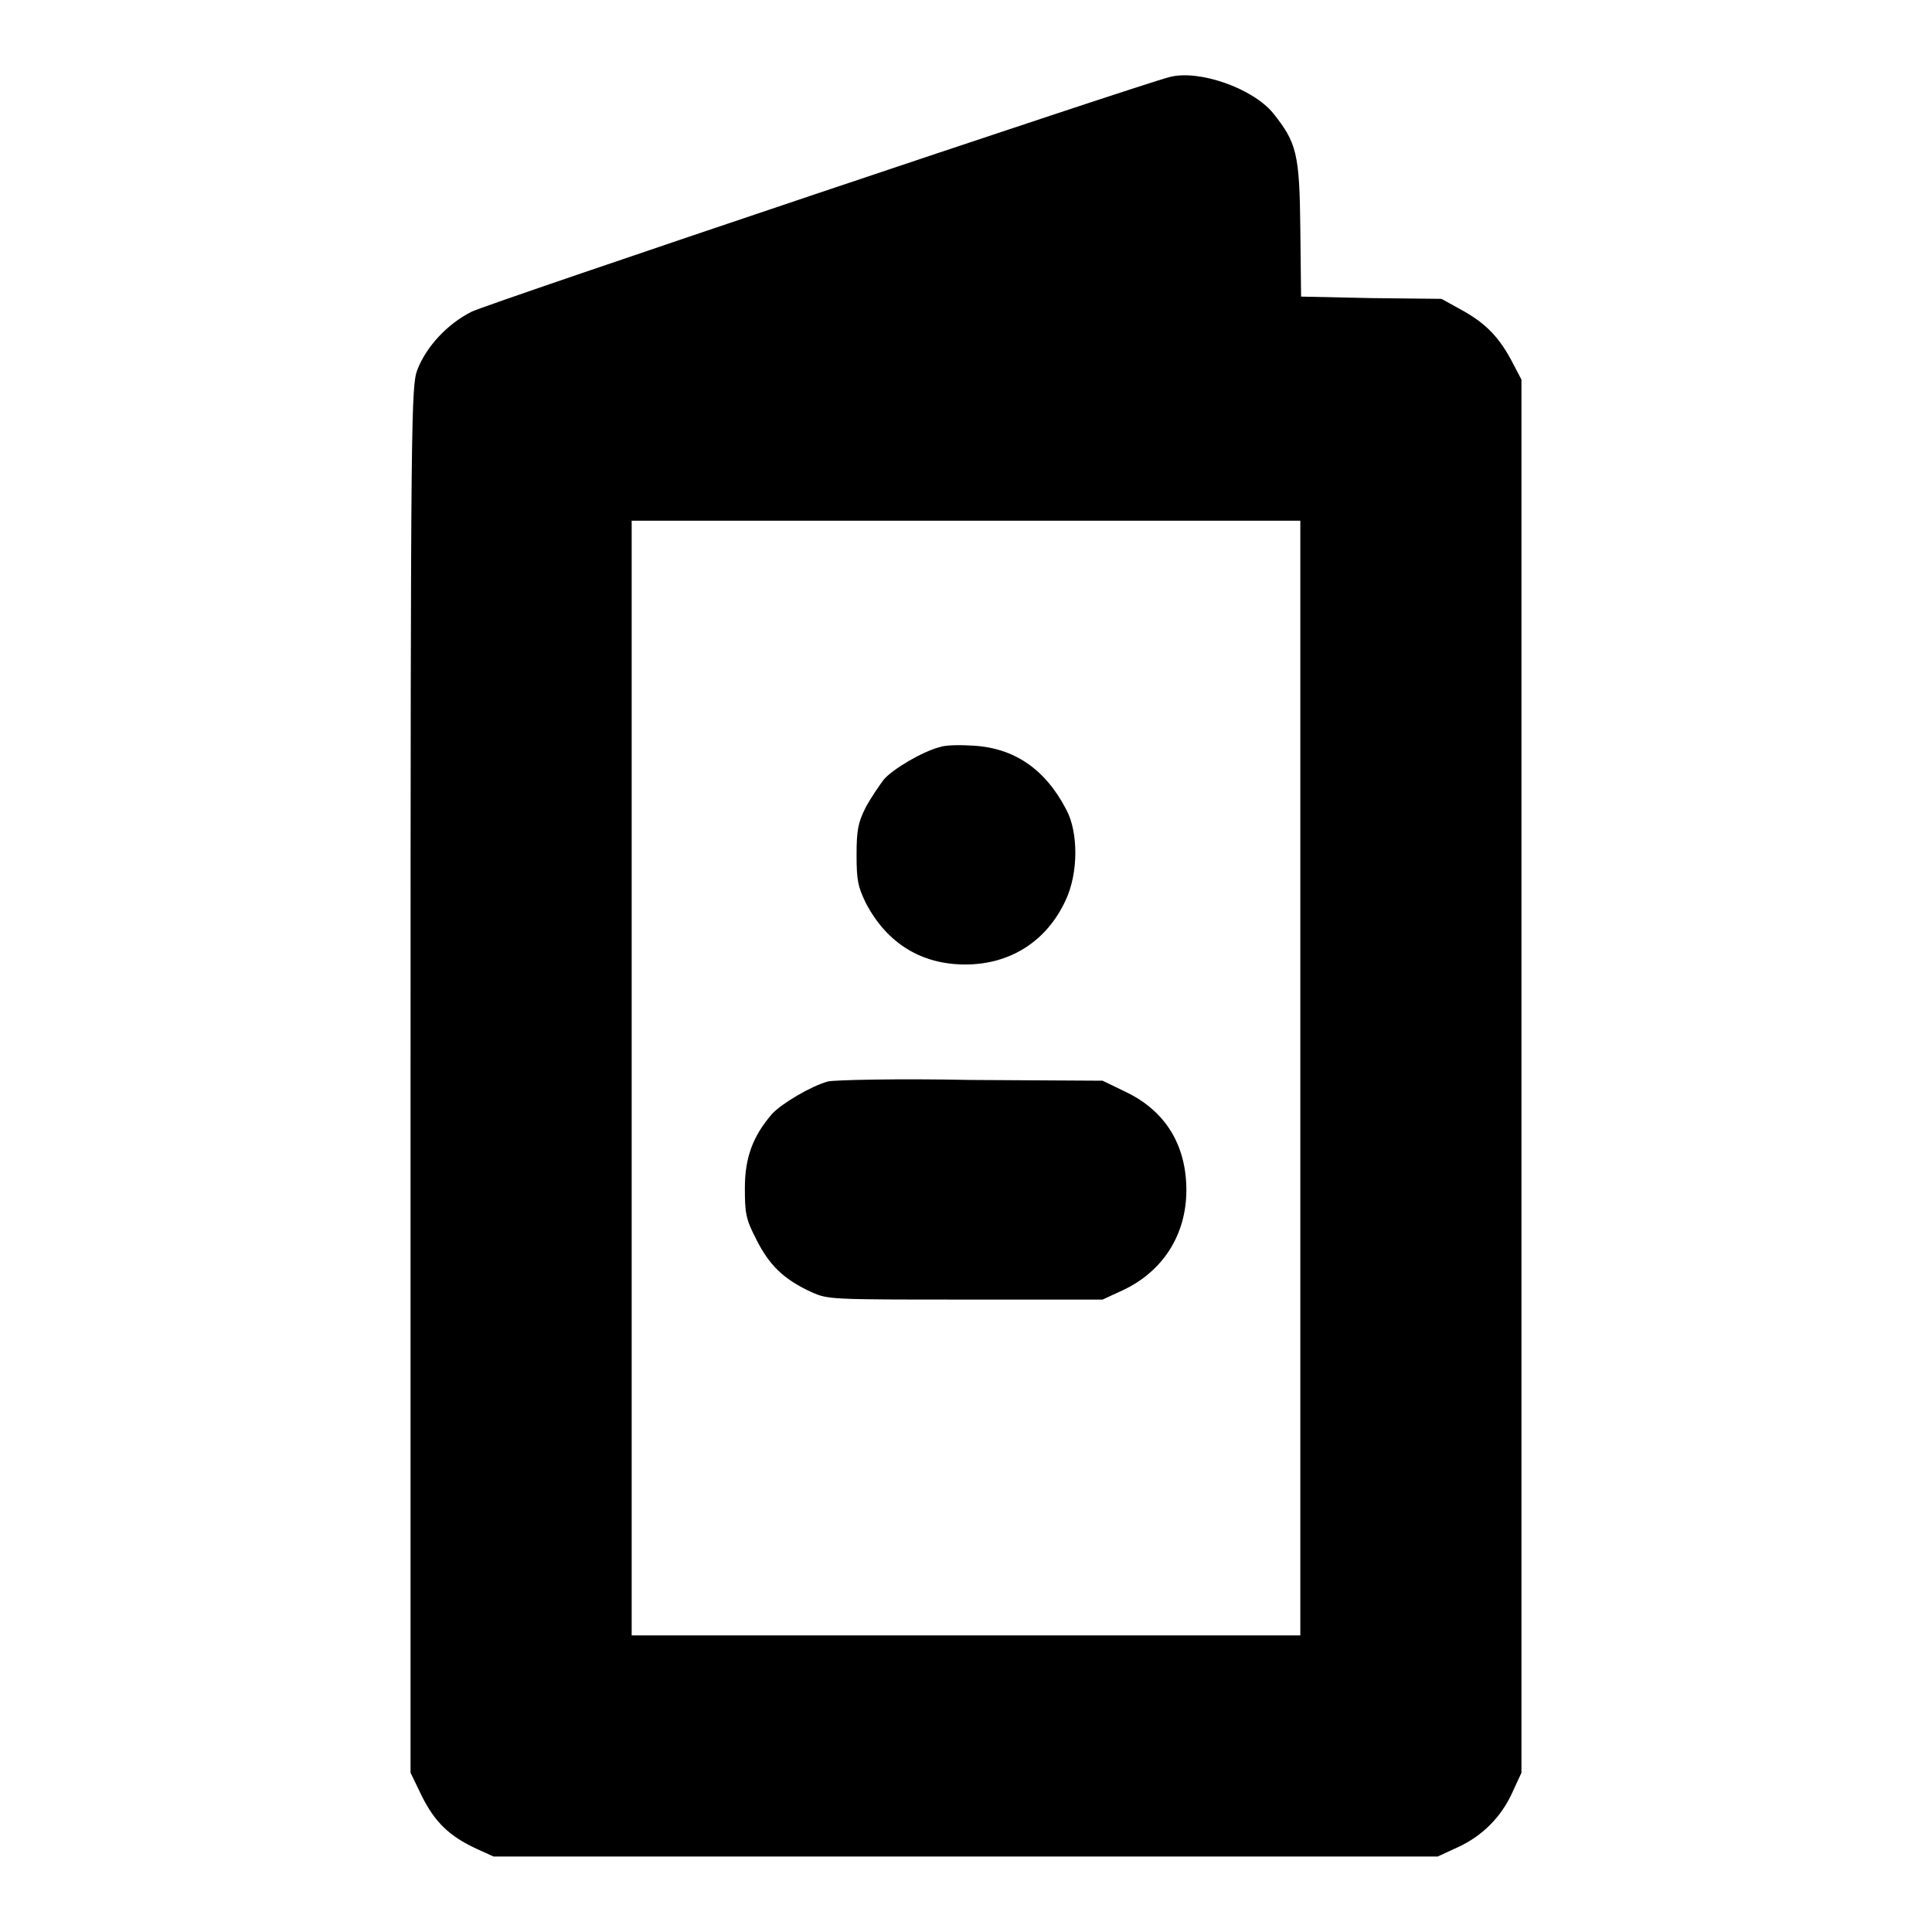 <?xml version="1.0" encoding="utf-8"?>
<!-- Svg Vector Icons : http://www.onlinewebfonts.com/icon -->
<!DOCTYPE svg PUBLIC "-//W3C//DTD SVG 1.1//EN" "http://www.w3.org/Graphics/SVG/1.1/DTD/svg11.dtd">
<svg version="1.1" xmlns="http://www.w3.org/2000/svg" xmlns:xlink="http://www.w3.org/1999/xlink" x="0px" y="0px" viewBox="0 0 256 256" enable-background="new 0 0 256 256" xml:space="preserve">
<g><g><g><path fill="#000000" d="M155,10.2c-4,1-90.6,30.1-92.5,31.1c-3.2,1.6-6,4.6-7.2,7.7c-0.8,2.2-0.9,4.9-0.9,94.1v91.8l1.5,3.1c1.7,3.4,3.6,5.3,7.3,7l2.2,1H128h62.5l2.6-1.2c3.3-1.5,5.8-4,7.3-7.3l1.2-2.6v-92.3V50.3l-1.1-2.1c-1.8-3.5-3.6-5.3-6.6-7l-2.9-1.6l-9.3-0.1l-9.3-0.2l-0.1-9c-0.1-10-0.5-11.4-3.6-15.3C166,11.7,158.9,9.2,155,10.2z M172.3,142.9v73.8H128H83.7v-73.8V69H128h44.3V142.9z"/><path fill="#000000" d="M124.5,99c-2.3,0.6-6.2,2.9-7.4,4.3c-0.6,0.8-1.7,2.4-2.4,3.7c-1,2-1.2,3-1.2,6.3c0,3.4,0.2,4.2,1.2,6.3c2.8,5.4,7.4,8.2,13.2,8.2c6,0,10.8-3.1,13.3-8.5c1.7-3.6,1.7-9,0.1-12c-2.8-5.4-6.9-8.2-12.4-8.5C127.3,98.7,125.3,98.7,124.5,99z"/><path fill="#000000" d="M109.7,143.3c-2.2,0.6-6.1,2.9-7.4,4.3c-2.6,3-3.6,5.9-3.6,9.8c0,3.3,0.1,4.1,1.5,6.8c1.7,3.4,3.6,5.3,7.3,7c2.2,1,2.6,1,20.4,1h18.2l2.6-1.2c5.4-2.5,8.5-7.4,8.5-13.3c0-6-2.8-10.5-8-13l-3.1-1.5l-17.5-0.1C119,142.9,110.5,143.1,109.7,143.3z"/></g></g></g>
</svg>